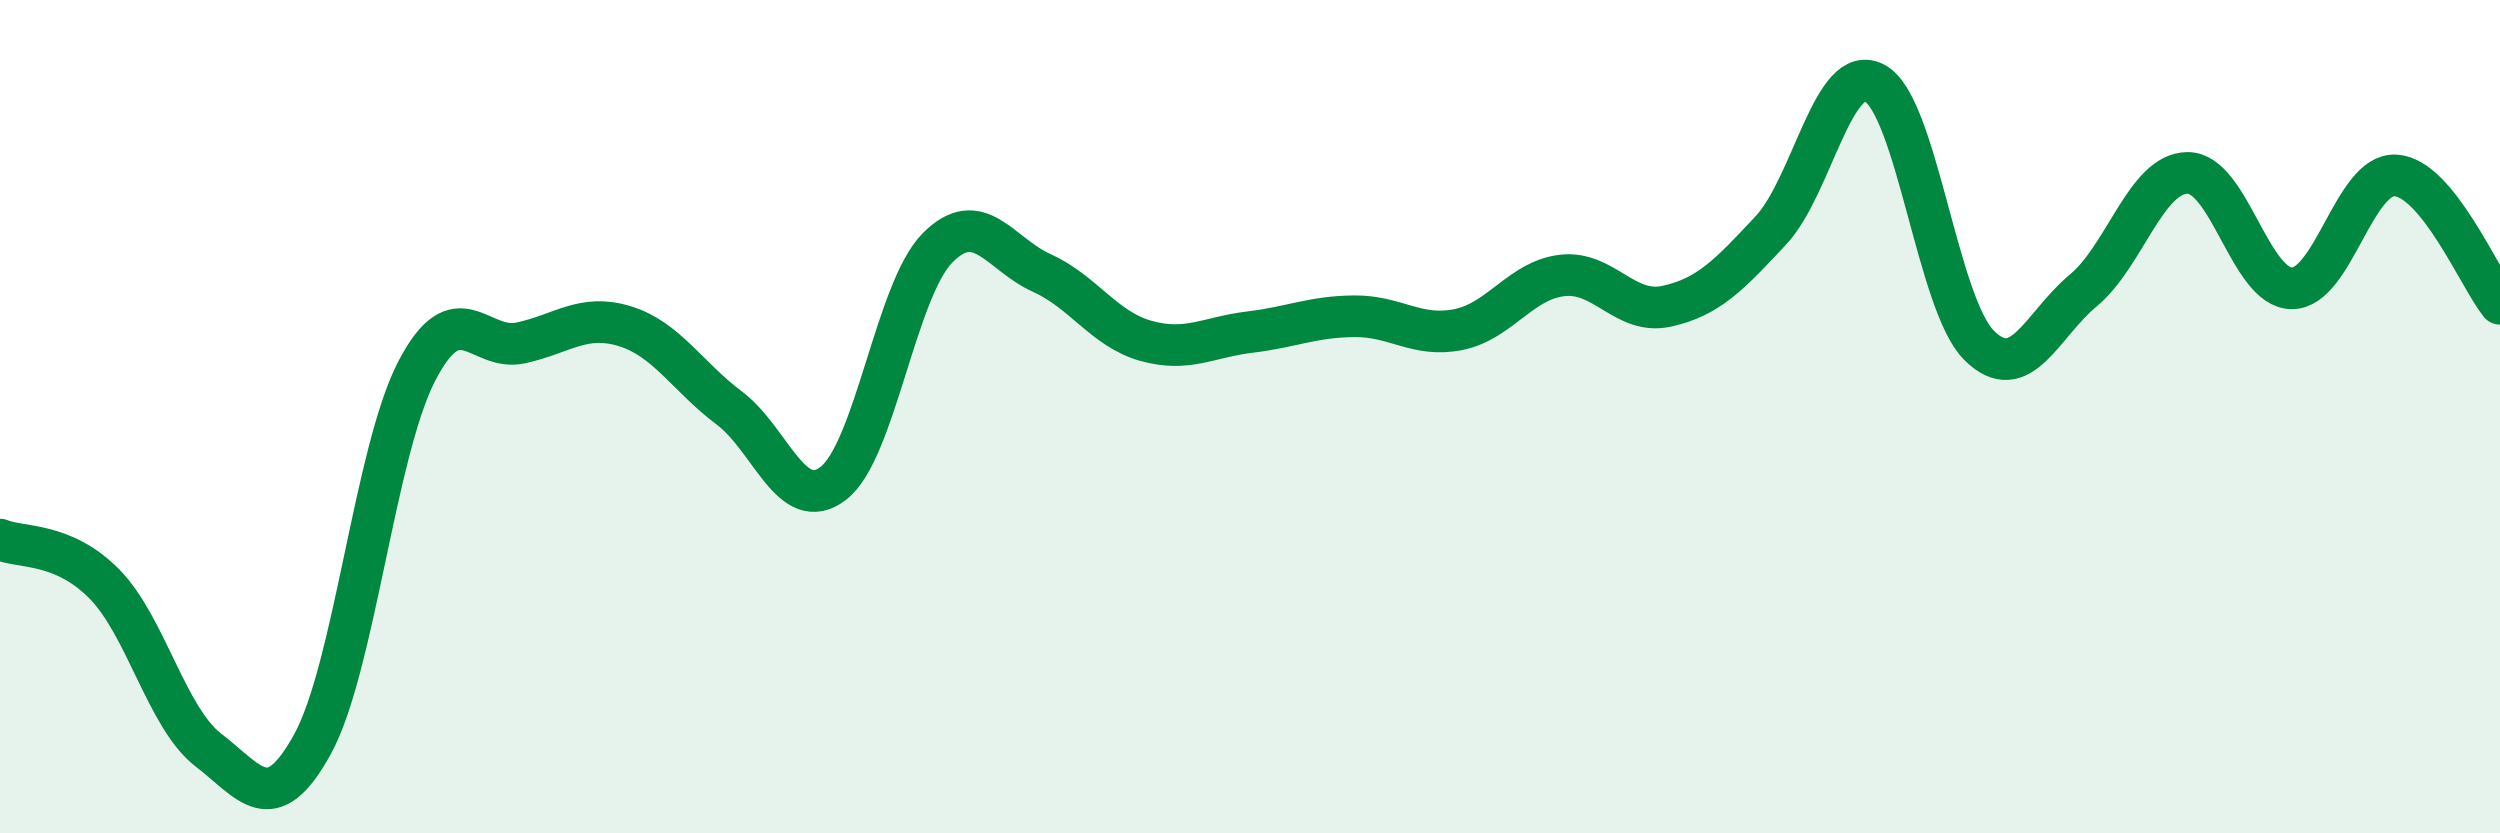 
    <svg width="60" height="20" viewBox="0 0 60 20" xmlns="http://www.w3.org/2000/svg">
      <path
        d="M 0,12.95 C 0.5,13.16 1.5,13 2.5,14.01 C 3.5,15.02 4,17.23 5,18 C 6,18.77 6.5,19.68 7.5,17.86 C 8.5,16.04 9,10.84 10,8.91 C 11,6.98 11.5,8.45 12.5,8.23 C 13.5,8.01 14,7.52 15,7.83 C 16,8.14 16.5,9.04 17.5,9.79 C 18.5,10.54 19,12.37 20,11.6 C 21,10.83 21.5,6.96 22.5,5.95 C 23.5,4.94 24,6.1 25,6.55 C 26,7 26.5,7.9 27.5,8.18 C 28.5,8.46 29,8.09 30,7.97 C 31,7.85 31.5,7.6 32.5,7.59 C 33.5,7.58 34,8.11 35,7.91 C 36,7.71 36.5,6.72 37.5,6.61 C 38.5,6.5 39,7.57 40,7.35 C 41,7.13 41.5,6.6 42.5,5.53 C 43.5,4.46 44,1.45 45,2 C 46,2.55 46.5,7.3 47.5,8.29 C 48.5,9.28 49,7.8 50,6.97 C 51,6.14 51.5,4.16 52.5,4.15 C 53.5,4.14 54,6.91 55,6.92 C 56,6.93 56.5,4.14 57.5,4.21 C 58.5,4.28 59.5,6.67 60,7.29L60 20L0 20Z"
        fill="#008740"
        opacity="0.1"
        stroke-linecap="round"
        stroke-linejoin="round"
      />
      <path
        d="M 0,12.95 C 0.5,13.16 1.5,13 2.5,14.01 C 3.5,15.02 4,17.23 5,18 C 6,18.77 6.5,19.68 7.5,17.86 C 8.5,16.04 9,10.84 10,8.91 C 11,6.98 11.5,8.45 12.5,8.23 C 13.5,8.01 14,7.52 15,7.83 C 16,8.14 16.5,9.04 17.5,9.79 C 18.5,10.54 19,12.37 20,11.6 C 21,10.83 21.5,6.96 22.5,5.95 C 23.5,4.94 24,6.1 25,6.55 C 26,7 26.5,7.9 27.5,8.18 C 28.5,8.46 29,8.09 30,7.97 C 31,7.85 31.5,7.6 32.5,7.59 C 33.5,7.58 34,8.11 35,7.91 C 36,7.71 36.5,6.72 37.5,6.61 C 38.5,6.5 39,7.57 40,7.35 C 41,7.13 41.5,6.6 42.5,5.53 C 43.5,4.46 44,1.45 45,2 C 46,2.55 46.5,7.3 47.5,8.29 C 48.5,9.28 49,7.8 50,6.97 C 51,6.14 51.5,4.16 52.5,4.15 C 53.5,4.14 54,6.91 55,6.92 C 56,6.93 56.5,4.14 57.5,4.21 C 58.5,4.28 59.5,6.67 60,7.29"
        stroke="#008740"
        stroke-width="1"
        fill="none"
        stroke-linecap="round"
        stroke-linejoin="round"
      />
    </svg>
  